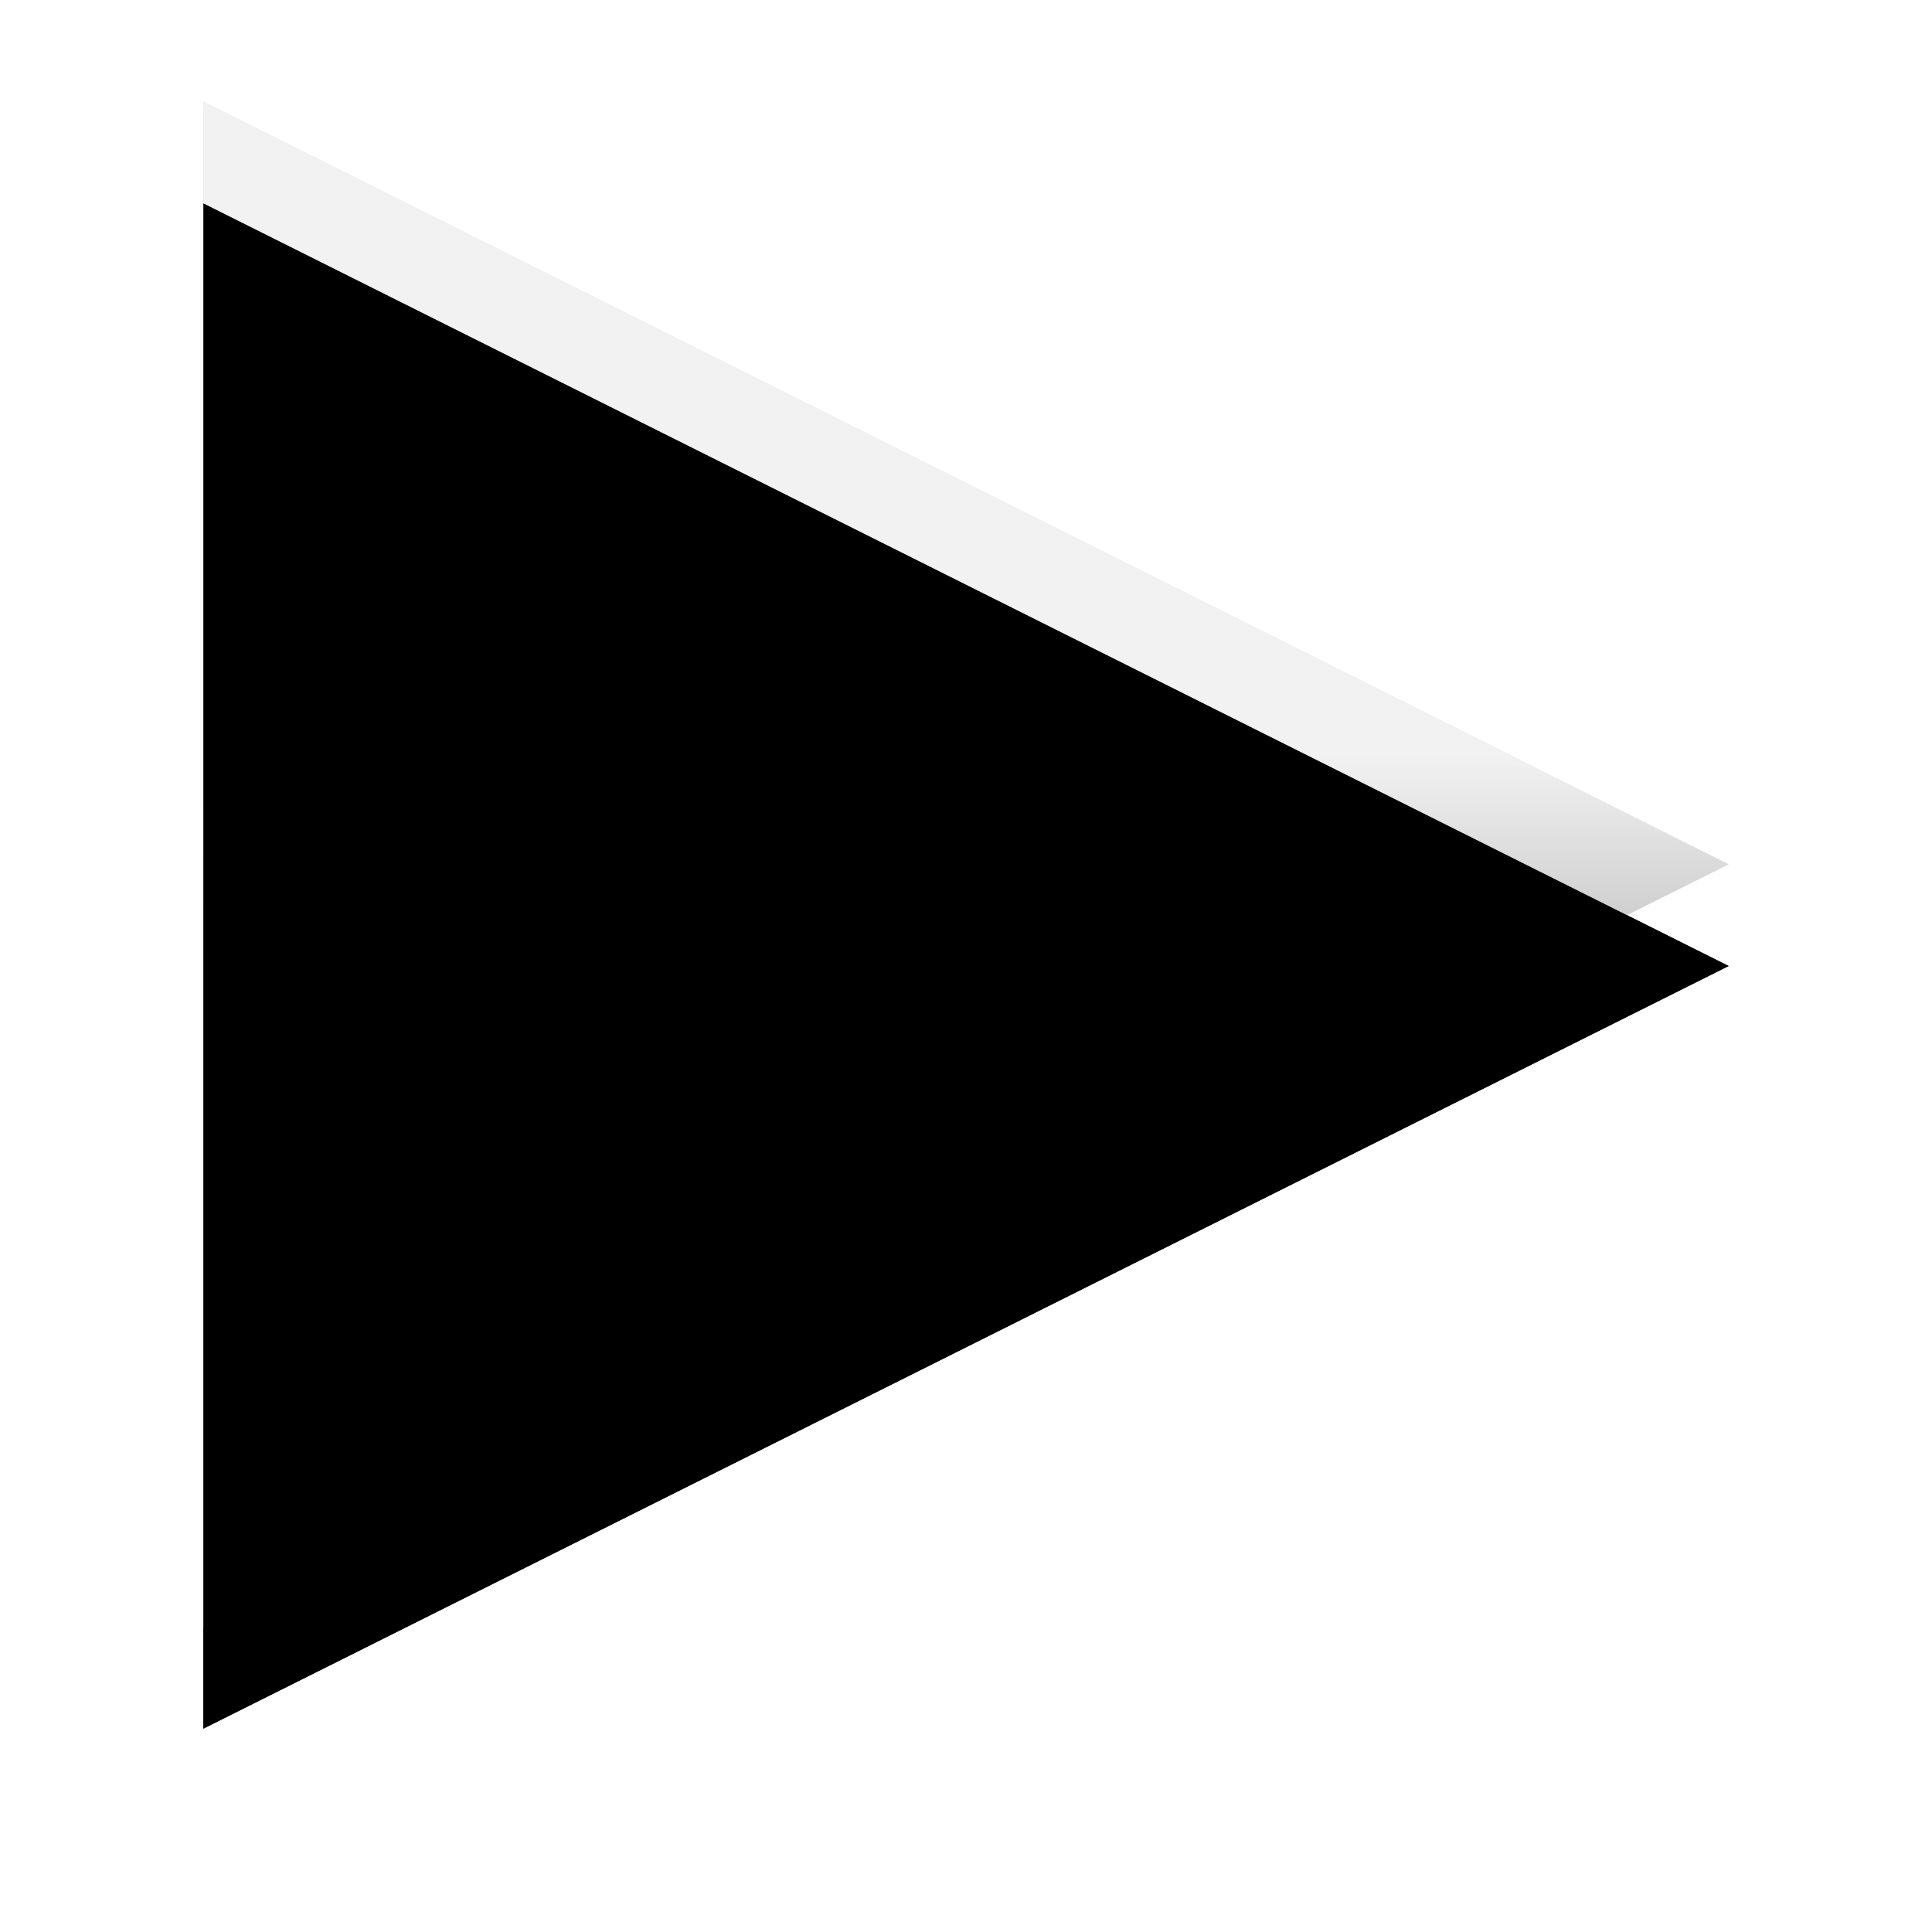 <?xml version="1.0" encoding="UTF-8"?>
<svg width="19px" height="19px" viewBox="0 0 19 19" version="1.1" xmlns="http://www.w3.org/2000/svg" xmlns:xlink="http://www.w3.org/1999/xlink">
    <title>Triangle</title>
    <defs>
        <linearGradient x1="42.779%" y1="100%" x2="56.298%" y2="100%" id="linearGradient-1">
            <stop stop-color="#FFFFFF" stop-opacity="0.774" offset="0%"></stop>
            <stop stop-color="#FFFFFF" stop-opacity="0" offset="100%"></stop>
            <stop stop-color="#000000" stop-opacity="0" offset="100%"></stop>
        </linearGradient>
        <polygon id="path-2" points="9.5 1 17 16 2 16"></polygon>
        <filter x="-16.7%" y="-23.3%" width="146.7%" height="146.7%" filterUnits="objectBoundingBox" id="filter-3">
            <feOffset dx="1" dy="0" in="SourceAlpha" result="shadowOffsetOuter1"></feOffset>
            <feGaussianBlur stdDeviation="1" in="shadowOffsetOuter1" result="shadowBlurOuter1"></feGaussianBlur>
            <feColorMatrix values="0 0 0 0 0   0 0 0 0 0   0 0 0 0 0  0 0 0 0.5 0" type="matrix" in="shadowBlurOuter1"></feColorMatrix>
        </filter>
        <filter x="-10.0%" y="-16.7%" width="133.3%" height="133.3%" filterUnits="objectBoundingBox" id="filter-4">
            <feOffset dx="1" dy="0" in="SourceAlpha" result="shadowOffsetInner1"></feOffset>
            <feComposite in="shadowOffsetInner1" in2="SourceAlpha" operator="arithmetic" k2="-1" k3="1" result="shadowInnerInner1"></feComposite>
            <feColorMatrix values="0 0 0 0 1   0 0 0 0 1   0 0 0 0 1  0 0 0 0.5 0" type="matrix" in="shadowInnerInner1"></feColorMatrix>
        </filter>
    </defs>
    <g id="Page-1" stroke="none" stroke-width="1" fill="none" fill-rule="evenodd">
        <g id="Triangle" transform="translate(9.5, 8.5) rotate(90) translate(-9.5, -8.5)">
            <use fill="black" fill-opacity="1" filter="url(#filter-3)" xlink:href="#path-2"></use>
            <use fill="#C6C6C6" fill-rule="evenodd" xlink:href="#path-2"></use>
            <use fill="url(#linearGradient-1)" fill-rule="evenodd" xlink:href="#path-2"></use>
            <use fill="black" fill-opacity="1" filter="url(#filter-4)" xlink:href="#path-2"></use>
        </g>
    </g>
</svg>